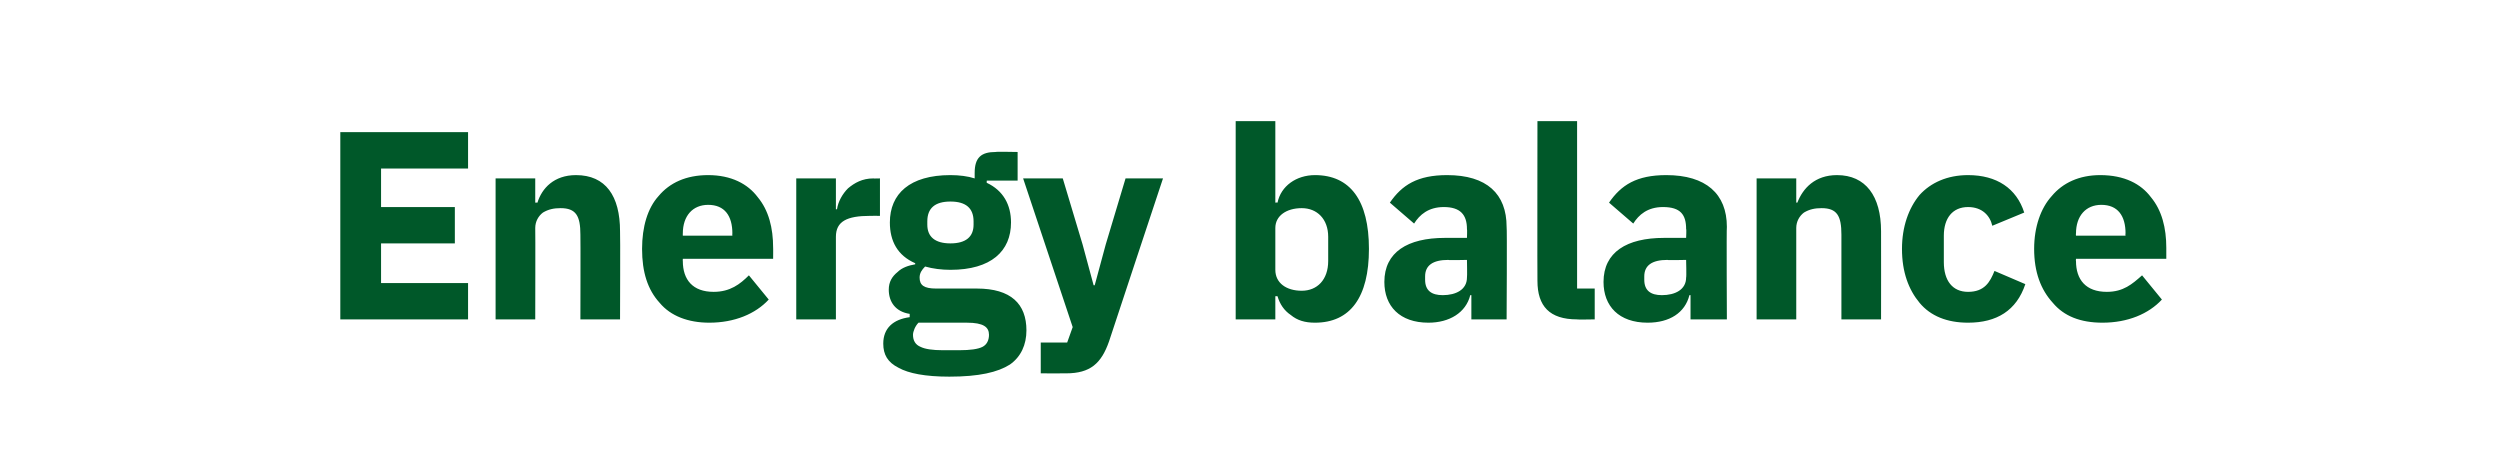<?xml version="1.0" standalone="no"?><!DOCTYPE svg PUBLIC "-//W3C//DTD SVG 1.1//EN" "http://www.w3.org/Graphics/SVG/1.1/DTD/svg11.dtd"><svg xmlns="http://www.w3.org/2000/svg" version="1.1" width="227px" height="42.4px" viewBox="0 -10 227 42.4" style="top:-10px">  <desc>Energy balance</desc>  <defs/>  <g id="Polygon167620">    <path d="M 42.5 19 L 42.5 15.7 L 34.6 15.7 L 34.6 12.1 L 41.3 12.1 L 41.3 8.8 L 34.6 8.8 L 34.6 5.3 L 42.5 5.3 L 42.5 2 L 30.9 2 L 30.9 19 L 42.5 19 Z M 48.6 19 C 48.6 19 48.62 10.74 48.6 10.7 C 48.6 10.1 48.9 9.6 49.3 9.3 C 49.8 9 50.3 8.9 50.9 8.9 C 52.3 8.9 52.7 9.6 52.7 11.3 C 52.72 11.3 52.7 19 52.7 19 L 56.3 19 C 56.3 19 56.33 11 56.3 11 C 56.3 7.8 55 5.9 52.3 5.9 C 50.3 5.9 49.2 7.1 48.8 8.4 C 48.76 8.39 48.6 8.4 48.6 8.4 L 48.6 6.2 L 45 6.2 L 45 19 L 48.6 19 Z M 69.8 17.2 C 69.8 17.2 68 15 68 15 C 67.2 15.8 66.3 16.5 64.8 16.5 C 62.9 16.5 62 15.4 62 13.7 C 61.99 13.74 62 13.5 62 13.5 L 70.2 13.5 C 70.2 13.5 70.21 12.47 70.2 12.5 C 70.2 10.7 69.8 9.1 68.8 7.9 C 67.9 6.7 66.4 5.9 64.3 5.9 C 62.3 5.9 60.8 6.6 59.8 7.8 C 58.8 8.9 58.3 10.6 58.3 12.6 C 58.3 14.7 58.8 16.3 59.9 17.5 C 60.9 18.7 62.5 19.3 64.4 19.3 C 66.7 19.3 68.6 18.5 69.8 17.2 Z M 66.5 11.2 C 66.48 11.2 66.5 11.4 66.5 11.4 L 62 11.4 C 62 11.4 61.99 11.22 62 11.2 C 62 9.6 62.9 8.6 64.3 8.6 C 65.8 8.6 66.5 9.6 66.5 11.2 Z M 75.9 19 C 75.9 19 75.9 11.54 75.9 11.5 C 75.9 10.1 76.9 9.6 79 9.6 C 79.02 9.59 79.9 9.6 79.9 9.6 L 79.9 6.2 C 79.9 6.2 79.29 6.22 79.3 6.2 C 78.3 6.2 77.6 6.6 77 7.1 C 76.5 7.6 76.1 8.3 76 9 C 76.02 9 75.9 9 75.9 9 L 75.9 6.2 L 72.3 6.2 L 72.3 19 L 75.9 19 Z M 88.7 16.2 C 88.7 16.2 85 16.2 85 16.2 C 83.9 16.2 83.5 15.9 83.5 15.2 C 83.5 14.8 83.7 14.5 84 14.2 C 84.7 14.4 85.5 14.5 86.3 14.5 C 90 14.5 91.8 12.8 91.8 10.2 C 91.8 8.6 91.1 7.3 89.6 6.6 C 89.58 6.59 89.6 6.4 89.6 6.4 L 92.4 6.4 L 92.4 3.8 C 92.4 3.8 90.39 3.76 90.4 3.8 C 89.1 3.8 88.5 4.3 88.5 5.7 C 88.5 5.7 88.5 6.2 88.5 6.2 C 87.9 6 87.1 5.9 86.3 5.9 C 82.6 5.9 80.8 7.6 80.8 10.2 C 80.8 11.9 81.5 13.2 83.1 13.9 C 83.1 13.9 83.1 14 83.1 14 C 82.5 14.1 81.9 14.3 81.5 14.7 C 81 15.1 80.7 15.6 80.7 16.3 C 80.7 17.4 81.3 18.3 82.6 18.5 C 82.6 18.5 82.6 18.8 82.6 18.8 C 81.1 19 80.2 19.8 80.2 21.2 C 80.2 22.2 80.6 22.9 81.6 23.4 C 82.5 23.9 84 24.2 86.2 24.2 C 88.9 24.2 90.6 23.8 91.7 23.1 C 92.7 22.4 93.2 21.3 93.2 20 C 93.2 17.6 91.8 16.2 88.7 16.2 Z M 89.2 21.5 C 88.8 21.7 88.1 21.8 87.1 21.8 C 87.1 21.8 85.6 21.8 85.6 21.8 C 84.7 21.8 84 21.7 83.6 21.5 C 83.1 21.3 82.9 20.9 82.9 20.4 C 82.9 20.1 83.1 19.6 83.4 19.3 C 83.4 19.3 87.8 19.3 87.8 19.3 C 89.3 19.3 89.8 19.7 89.8 20.4 C 89.8 20.9 89.6 21.3 89.2 21.5 Z M 84.2 10.4 C 84.2 10.4 84.2 10.1 84.2 10.1 C 84.2 8.9 84.9 8.3 86.3 8.3 C 87.7 8.3 88.4 8.9 88.4 10.1 C 88.4 10.1 88.4 10.4 88.4 10.4 C 88.4 11.5 87.7 12.1 86.3 12.1 C 84.9 12.1 84.2 11.5 84.2 10.4 Z M 100.4 12.2 L 99.4 15.9 L 99.3 15.9 L 98.3 12.2 L 96.5 6.2 L 92.9 6.2 L 97.4 19.7 L 96.9 21.1 L 94.5 21.1 L 94.5 23.9 C 94.5 23.9 96.76 23.91 96.8 23.9 C 99 23.9 100 23 100.7 21 C 100.69 21.01 105.6 6.2 105.6 6.2 L 102.2 6.2 L 100.4 12.2 Z M 112.2 19 L 115.8 19 L 115.8 16.9 C 115.8 16.9 115.96 16.88 116 16.9 C 116.2 17.6 116.6 18.2 117.2 18.6 C 117.8 19.1 118.5 19.3 119.4 19.3 C 122.6 19.3 124.3 17 124.3 12.6 C 124.3 8.2 122.6 5.9 119.4 5.9 C 117.7 5.9 116.3 6.9 116 8.4 C 115.96 8.37 115.8 8.4 115.8 8.4 L 115.8 1 L 112.2 1 L 112.2 19 Z M 115.8 14.5 C 115.8 14.5 115.8 10.7 115.8 10.7 C 115.8 9.6 116.8 8.9 118.2 8.9 C 119.6 8.9 120.6 9.9 120.6 11.5 C 120.6 11.5 120.6 13.7 120.6 13.7 C 120.6 15.4 119.6 16.4 118.2 16.4 C 116.8 16.4 115.8 15.7 115.8 14.5 Z M 136.8 10.6 C 136.85 10.61 136.8 19 136.8 19 L 133.6 19 L 133.6 16.8 C 133.6 16.8 133.45 16.79 133.5 16.8 C 133.1 18.4 131.6 19.3 129.7 19.3 C 127.1 19.3 125.7 17.8 125.7 15.6 C 125.7 12.9 127.8 11.6 131.2 11.6 C 131.21 11.59 133.2 11.6 133.2 11.6 C 133.2 11.6 133.23 10.78 133.2 10.8 C 133.2 9.5 132.6 8.8 131.1 8.8 C 129.7 8.8 128.9 9.5 128.4 10.3 C 128.4 10.3 126.2 8.4 126.2 8.4 C 127.3 6.8 128.7 5.9 131.4 5.9 C 135 5.9 136.8 7.6 136.8 10.6 Z M 133.2 13.6 C 133.2 13.6 131.48 13.64 131.5 13.6 C 130.1 13.6 129.4 14.1 129.4 15.1 C 129.4 15.1 129.4 15.4 129.4 15.4 C 129.4 16.4 130 16.8 131 16.8 C 132.2 16.8 133.2 16.3 133.2 15.2 C 133.23 15.15 133.2 13.6 133.2 13.6 Z M 144.8 19 L 144.8 16.2 L 143.2 16.2 L 143.2 1 L 139.6 1 C 139.6 1 139.58 15.52 139.6 15.5 C 139.6 17.8 140.7 19 143.2 19 C 143.17 19.03 144.8 19 144.8 19 Z M 156.8 10.6 C 156.76 10.61 156.8 19 156.8 19 L 153.5 19 L 153.5 16.8 C 153.5 16.8 153.36 16.79 153.4 16.8 C 153 18.4 151.6 19.3 149.6 19.3 C 147 19.3 145.6 17.8 145.6 15.6 C 145.6 12.9 147.7 11.6 151.1 11.6 C 151.12 11.59 153.1 11.6 153.1 11.6 C 153.1 11.6 153.14 10.78 153.1 10.8 C 153.1 9.5 152.6 8.8 151 8.8 C 149.6 8.8 148.8 9.5 148.3 10.3 C 148.3 10.3 146.1 8.4 146.1 8.4 C 147.2 6.8 148.6 5.9 151.3 5.9 C 154.9 5.9 156.8 7.6 156.8 10.6 Z M 153.1 13.6 C 153.1 13.6 151.39 13.64 151.4 13.6 C 150 13.6 149.3 14.1 149.3 15.1 C 149.3 15.1 149.3 15.4 149.3 15.4 C 149.3 16.4 149.9 16.8 150.9 16.8 C 152.1 16.8 153.1 16.3 153.1 15.2 C 153.14 15.15 153.1 13.6 153.1 13.6 Z M 163.1 19 C 163.1 19 163.1 10.74 163.1 10.7 C 163.1 10.1 163.4 9.6 163.8 9.3 C 164.3 9 164.8 8.9 165.4 8.9 C 166.8 8.9 167.2 9.6 167.2 11.3 C 167.2 11.3 167.2 19 167.2 19 L 170.8 19 C 170.8 19 170.81 11 170.8 11 C 170.8 7.8 169.4 5.9 166.8 5.9 C 164.8 5.9 163.7 7.1 163.2 8.4 C 163.25 8.39 163.1 8.4 163.1 8.4 L 163.1 6.2 L 159.5 6.2 L 159.5 19 L 163.1 19 Z M 183.9 15.8 C 183.9 15.8 181.1 14.6 181.1 14.6 C 180.7 15.6 180.2 16.5 178.7 16.5 C 177.3 16.5 176.5 15.5 176.5 13.8 C 176.5 13.8 176.5 11.4 176.5 11.4 C 176.5 9.8 177.3 8.8 178.7 8.8 C 180 8.8 180.7 9.6 180.9 10.5 C 180.9 10.5 183.8 9.3 183.8 9.3 C 183.1 7.1 181.3 5.9 178.7 5.9 C 176.8 5.9 175.3 6.6 174.3 7.7 C 173.3 8.9 172.7 10.6 172.7 12.6 C 172.7 14.7 173.3 16.3 174.3 17.5 C 175.3 18.7 176.8 19.3 178.7 19.3 C 181.3 19.3 183.1 18.2 183.9 15.8 Z M 196.3 17.2 C 196.3 17.2 194.5 15 194.5 15 C 193.6 15.8 192.8 16.5 191.3 16.5 C 189.4 16.5 188.5 15.4 188.5 13.7 C 188.48 13.74 188.5 13.5 188.5 13.5 L 196.7 13.5 C 196.7 13.5 196.7 12.47 196.7 12.5 C 196.7 10.7 196.3 9.1 195.3 7.9 C 194.4 6.7 192.9 5.9 190.7 5.9 C 188.8 5.9 187.3 6.6 186.3 7.8 C 185.3 8.9 184.7 10.6 184.7 12.6 C 184.7 14.7 185.3 16.3 186.4 17.5 C 187.4 18.7 188.9 19.3 190.9 19.3 C 193.2 19.3 195.1 18.5 196.3 17.2 Z M 193 11.2 C 192.97 11.2 193 11.4 193 11.4 L 188.5 11.4 C 188.5 11.4 188.48 11.22 188.5 11.2 C 188.5 9.6 189.4 8.6 190.8 8.6 C 192.3 8.6 193 9.6 193 11.2 Z " stroke="none" fill="#005829"/>  </g></svg>